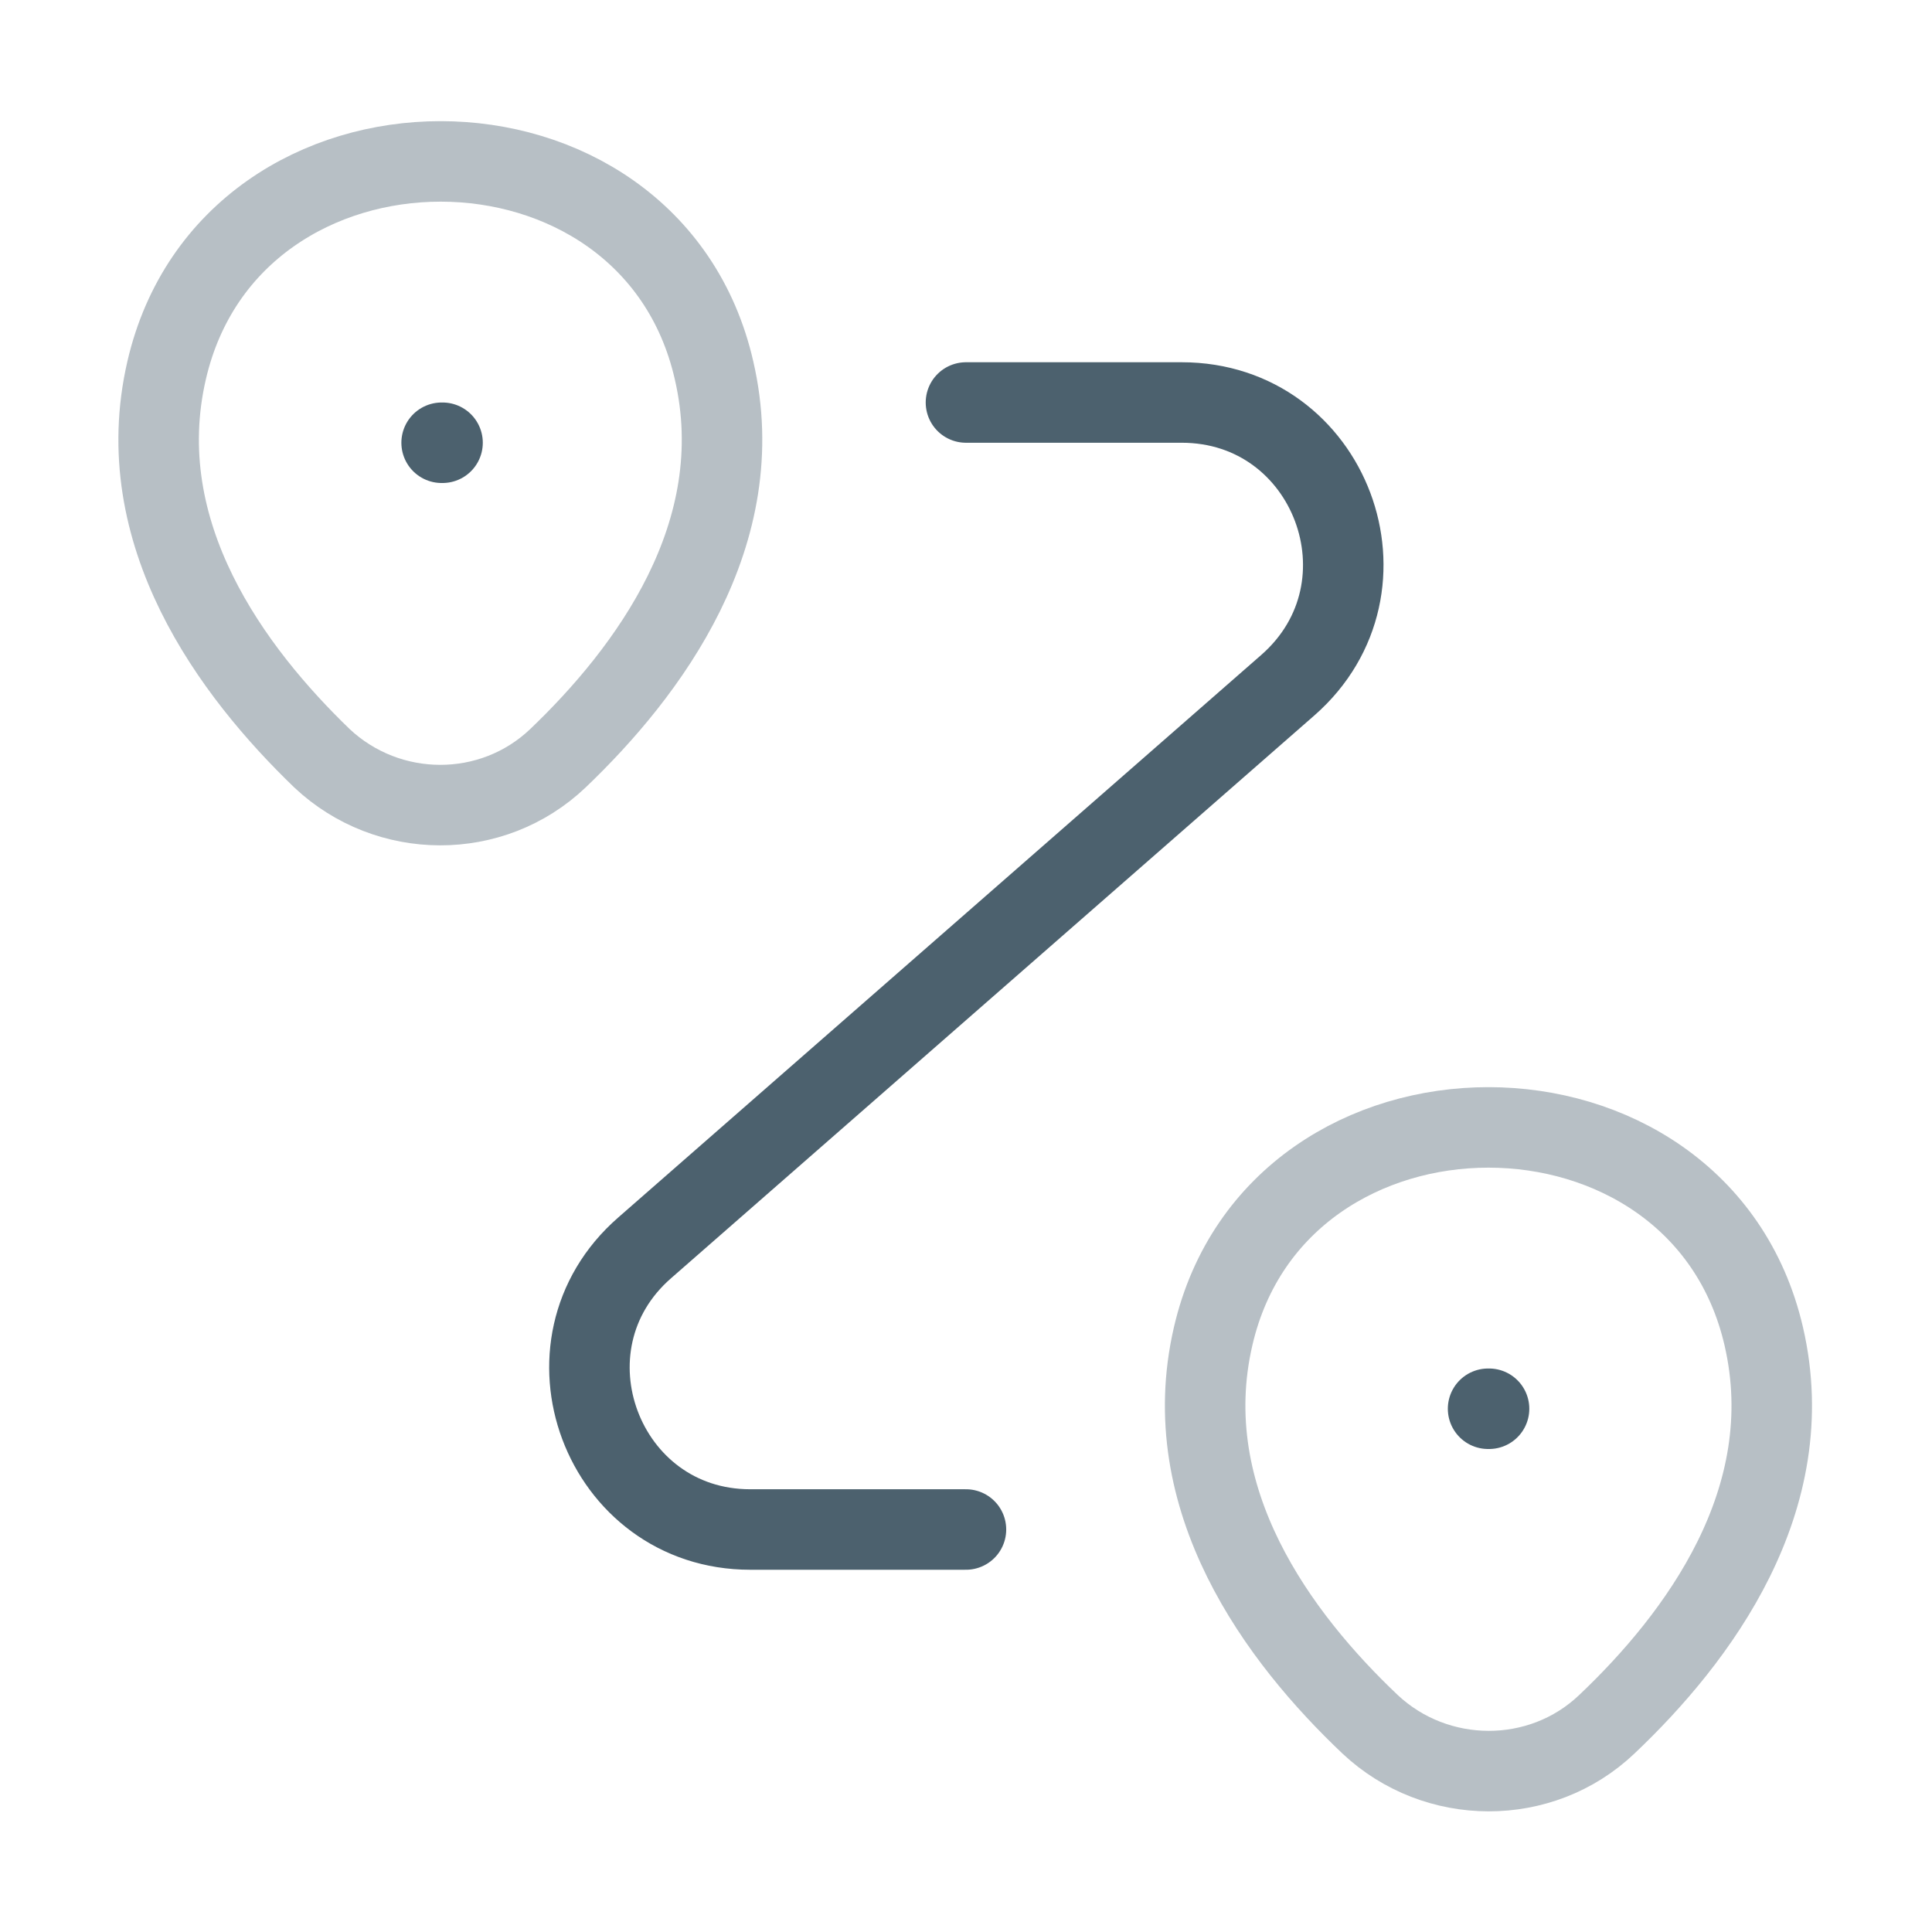 <svg xmlns="http://www.w3.org/2000/svg" width="48.0" height="48.0" viewBox="0.0 0.0 48.0 48.0" fill="none">
<path opacity="0.4" d="M4.14 9.2C5.74 2.28 16.16 2.28 17.74 9.2C18.68 13.26 16.1 16.7 13.86 18.84C12.22 20.4 9.64 20.38 8 18.84C5.78 16.7 3.2 13.26 4.14 9.2Z" stroke="#4C616E" stroke-width="2" />
<path opacity="0.4" d="M30.14 33.2C31.74 26.28 42.22 26.28 43.82 33.2C44.76 37.26 42.18 40.7 39.92 42.84C38.28 44.4 35.68 44.38 34.04 42.84C31.78 40.7 29.2 37.26 30.14 33.2Z" stroke="#4C616E" stroke-width="2" />
<path d="M23.999 10H29.359C33.059 10 34.779 14.58 31.999 17.02L16.019 31C13.239 33.42 14.959 38 18.639 38H23.999" stroke="#4C616E" stroke-width="2" stroke-linecap="round" stroke-linejoin="round" />
<path d="M10.972 11H10.995" stroke="#4C616E" stroke-width="2" stroke-linecap="round" stroke-linejoin="round" />
<path d="M36.971 35H36.995" stroke="#4C616E" stroke-width="2" stroke-linecap="round" stroke-linejoin="round" />
</svg>